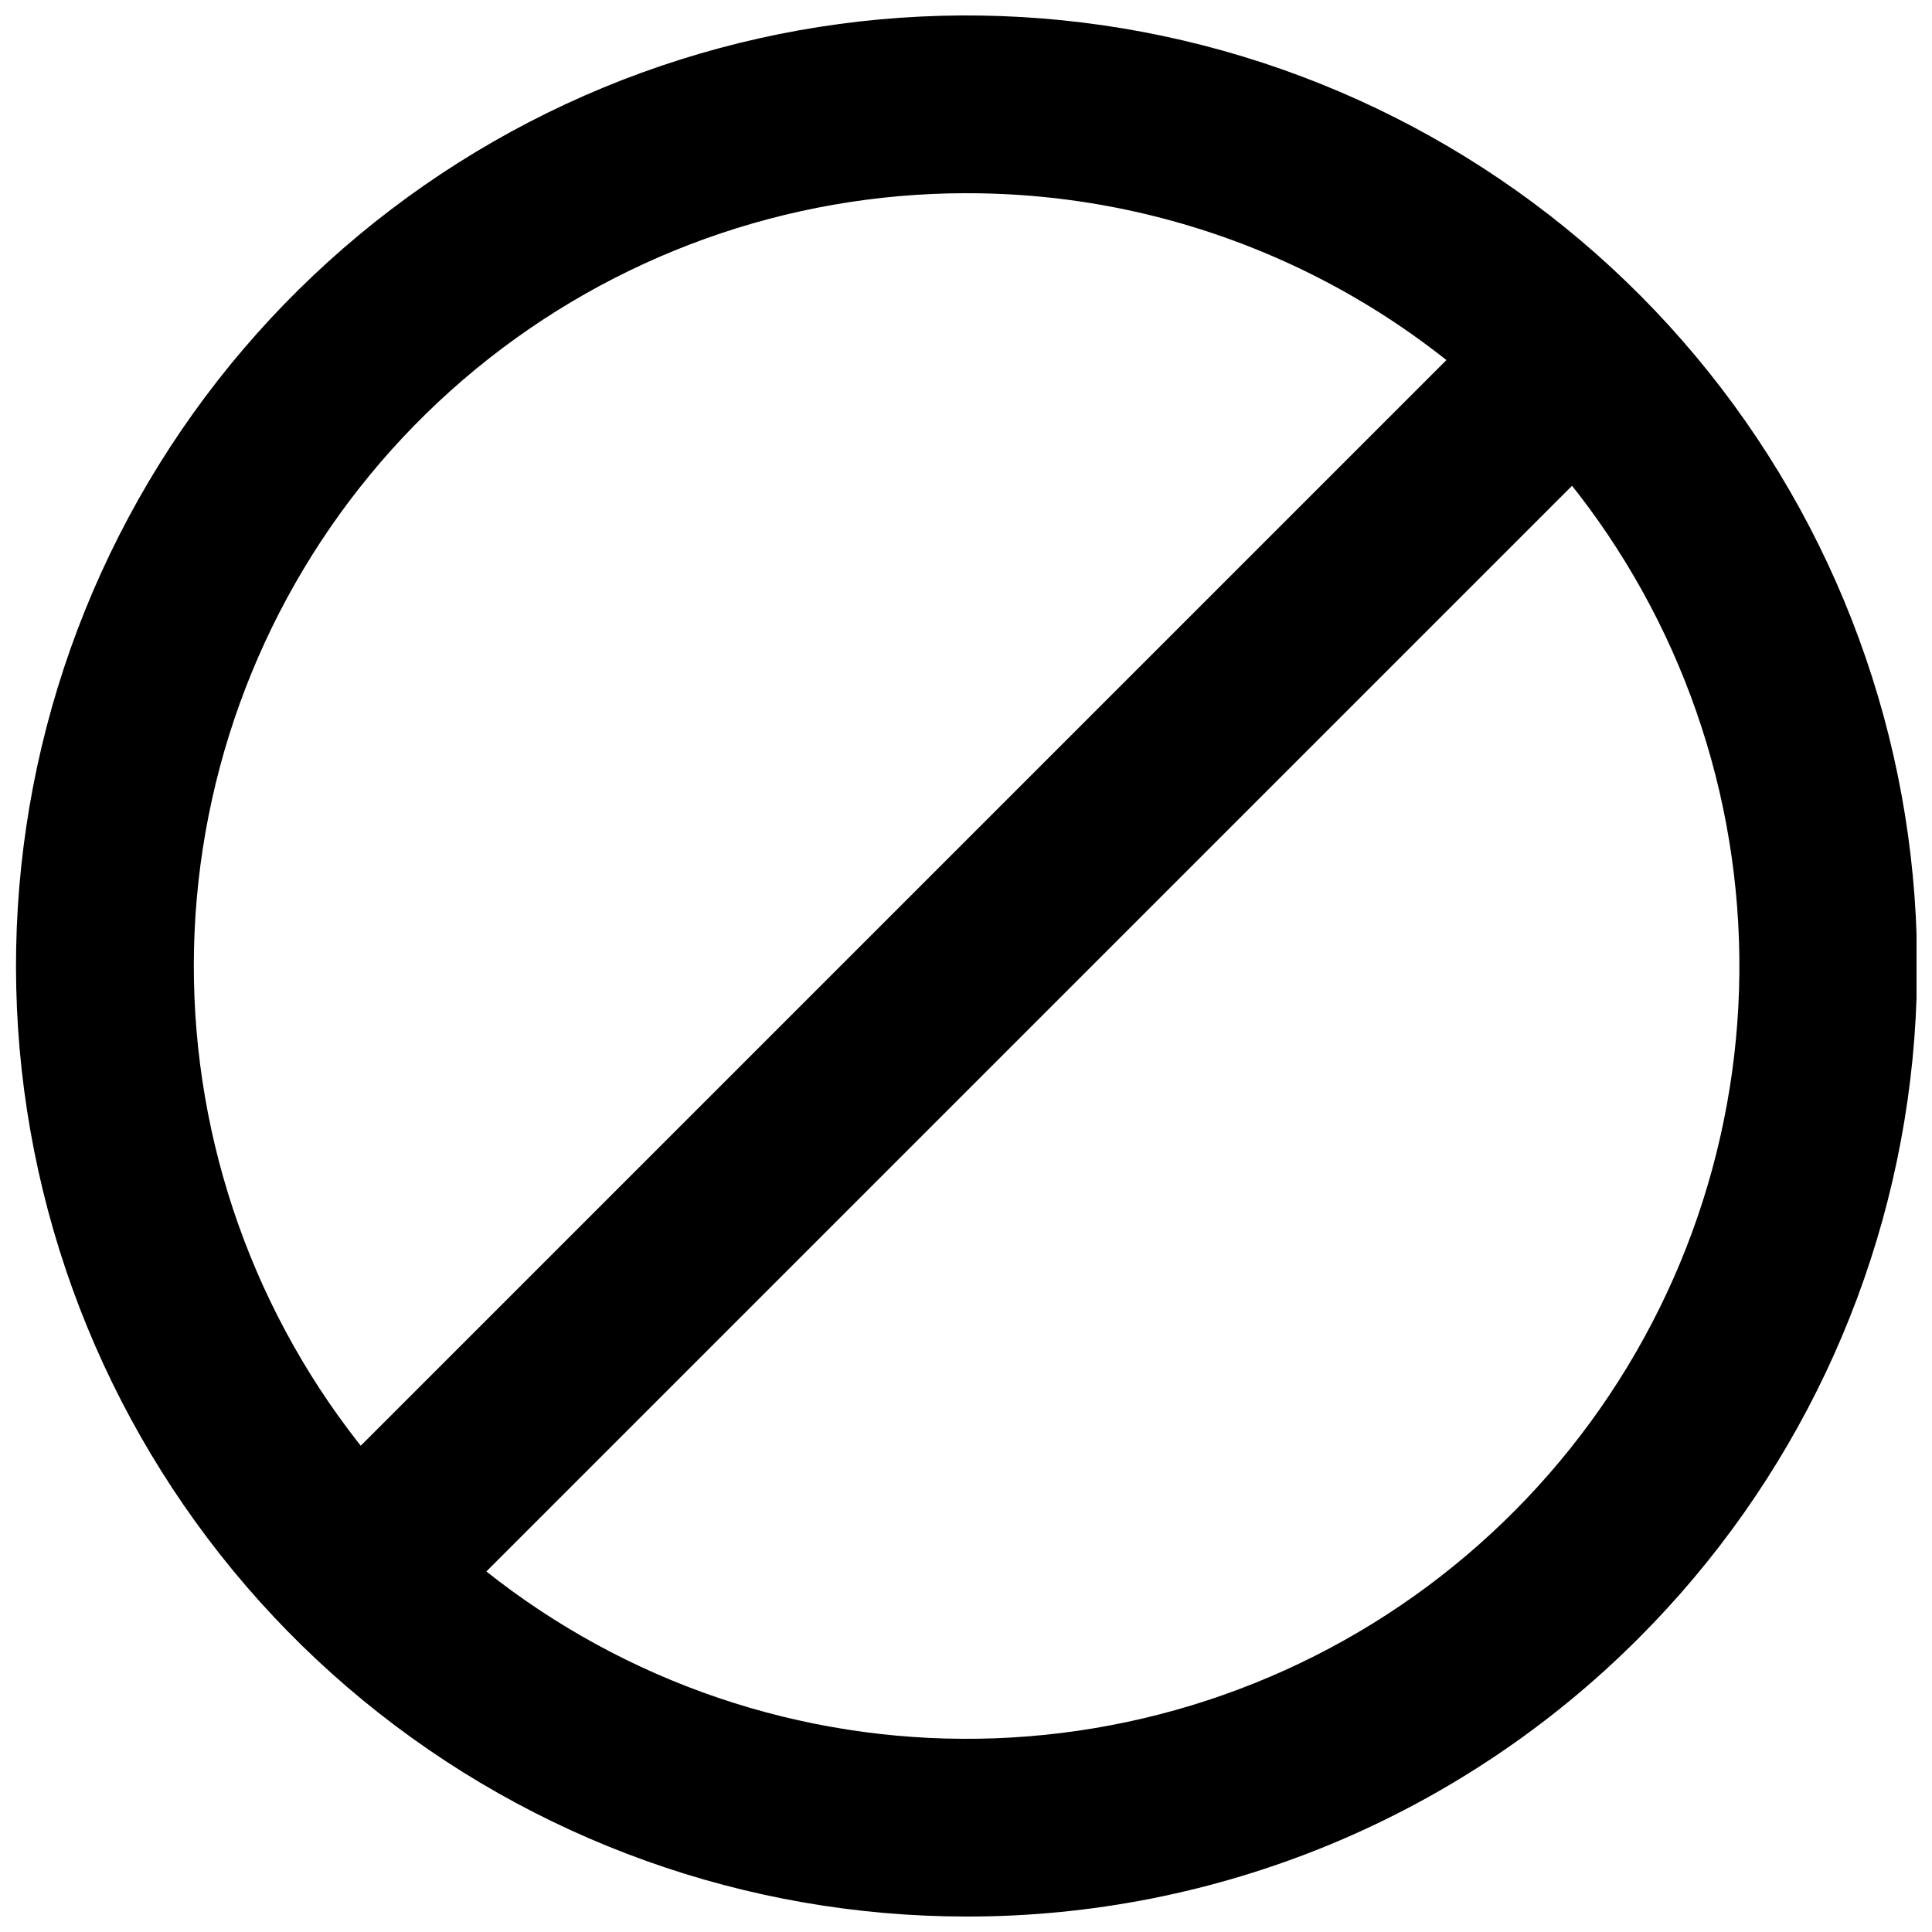 <?xml version="1.0" encoding="UTF-8"?>
<!-- Uploaded to: SVG Repo, www.svgrepo.com, Generator: SVG Repo Mixer Tools -->
<svg width="800px" height="800px" version="1.1" viewBox="144 144 512 512" xmlns="http://www.w3.org/2000/svg">
 <defs>
  <clipPath id="a">
   <path d="m148.09 148.09h503.81v503.81h-503.81z"/>
  </clipPath>
 </defs>
 <g clip-path="url(#a)">
  <path d="m400 651.9c-58.277-0.035-114.74-20.273-159.77-57.27-45.027-36.996-75.836-88.461-87.176-145.62-11.34-57.164-2.504-116.49 24.992-167.87 27.5-51.383 71.965-91.641 125.82-113.92 53.852-22.273 113.76-25.188 169.52-8.242 55.758 16.941 103.92 52.695 136.27 101.17 32.355 48.469 46.906 106.66 41.168 164.66-5.738 57.992-31.406 112.2-72.633 153.39-23.383 23.418-51.164 41.98-81.746 54.633-30.578 12.648-63.359 19.129-96.449 19.074zm0-456.7c-47.379 0.039-93.281 16.504-129.88 46.586-36.602 30.086-61.641 71.93-70.848 118.41-9.211 46.477-2.019 94.707 20.344 136.48s58.52 74.492 102.3 92.594c43.785 18.102 92.492 20.461 137.82 6.68 45.328-13.785 84.48-42.859 110.78-82.27s38.117-86.719 33.445-133.87c-4.672-47.148-25.547-91.219-59.066-124.7-19.016-19.039-41.602-34.133-66.469-44.41-24.867-10.281-51.52-15.547-78.426-15.492z"/>
 </g>
 <path d="m221.81 544.92 323.12-323.12 33.309 33.309-323.12 323.12z"/>
</svg>